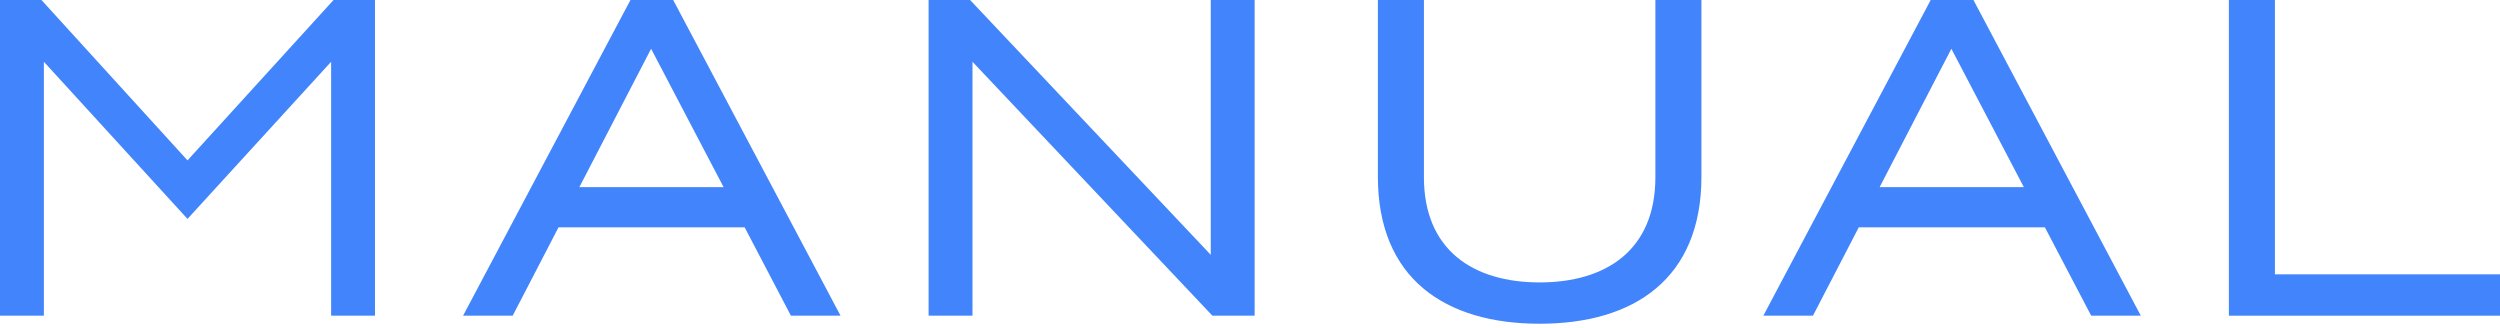 <svg width="160" height="21" viewBox="0 0 160 21" fill="none" xmlns="http://www.w3.org/2000/svg">
<g clip-path="url(#clip0_87_2)">
<path fill-rule="evenodd" clip-rule="evenodd" d="M40.349 0L29.637 20.204H32.812L35.746 14.548H47.657L50.619 20.204H53.794L43.083 0H40.349ZM41.671 3.121L46.311 11.978H37.078L41.671 3.121Z" fill="#4284FB"/>
<path fill-rule="evenodd" clip-rule="evenodd" d="M123.565 0L112.854 20.204H116.029L118.962 14.548H130.873L133.836 20.204H137.011L126.3 0H123.565ZM124.888 3.121L129.527 11.978H120.295L124.888 3.121Z" fill="#4284FB"/>
<path fill-rule="evenodd" clip-rule="evenodd" d="M142.648 0V20.204H160V17.557H145.595V0H142.648Z" fill="#4284FB"/>
<path fill-rule="evenodd" clip-rule="evenodd" d="M77.489 0V16.309L62.085 0H59.431V20.204H62.239V3.953L77.593 20.204H79.05H80.297V0H77.489Z" fill="#4284FB"/>
<path fill-rule="evenodd" clip-rule="evenodd" d="M105.945 11.339C105.945 16.016 102.779 18.075 98.538 18.075C94.297 18.075 91.131 16.016 91.131 11.339V0H88.184V11.305C88.184 17.812 92.466 20.719 98.538 20.719C104.61 20.719 108.892 17.812 108.892 11.305V0H105.945V11.339Z" fill="#4284FB"/>
<path fill-rule="evenodd" clip-rule="evenodd" d="M12 10.265L2.653 0H0V20.204H2.808V3.953L12 14.01L21.192 3.953V20.204H24V0H21.347L12 10.265Z" fill="#4284FB"/>
</g>
<defs>
<clipPath id="clip0_87_2">
<rect width="160" height="21" fill="white"/>
</clipPath>
</defs>
</svg>
